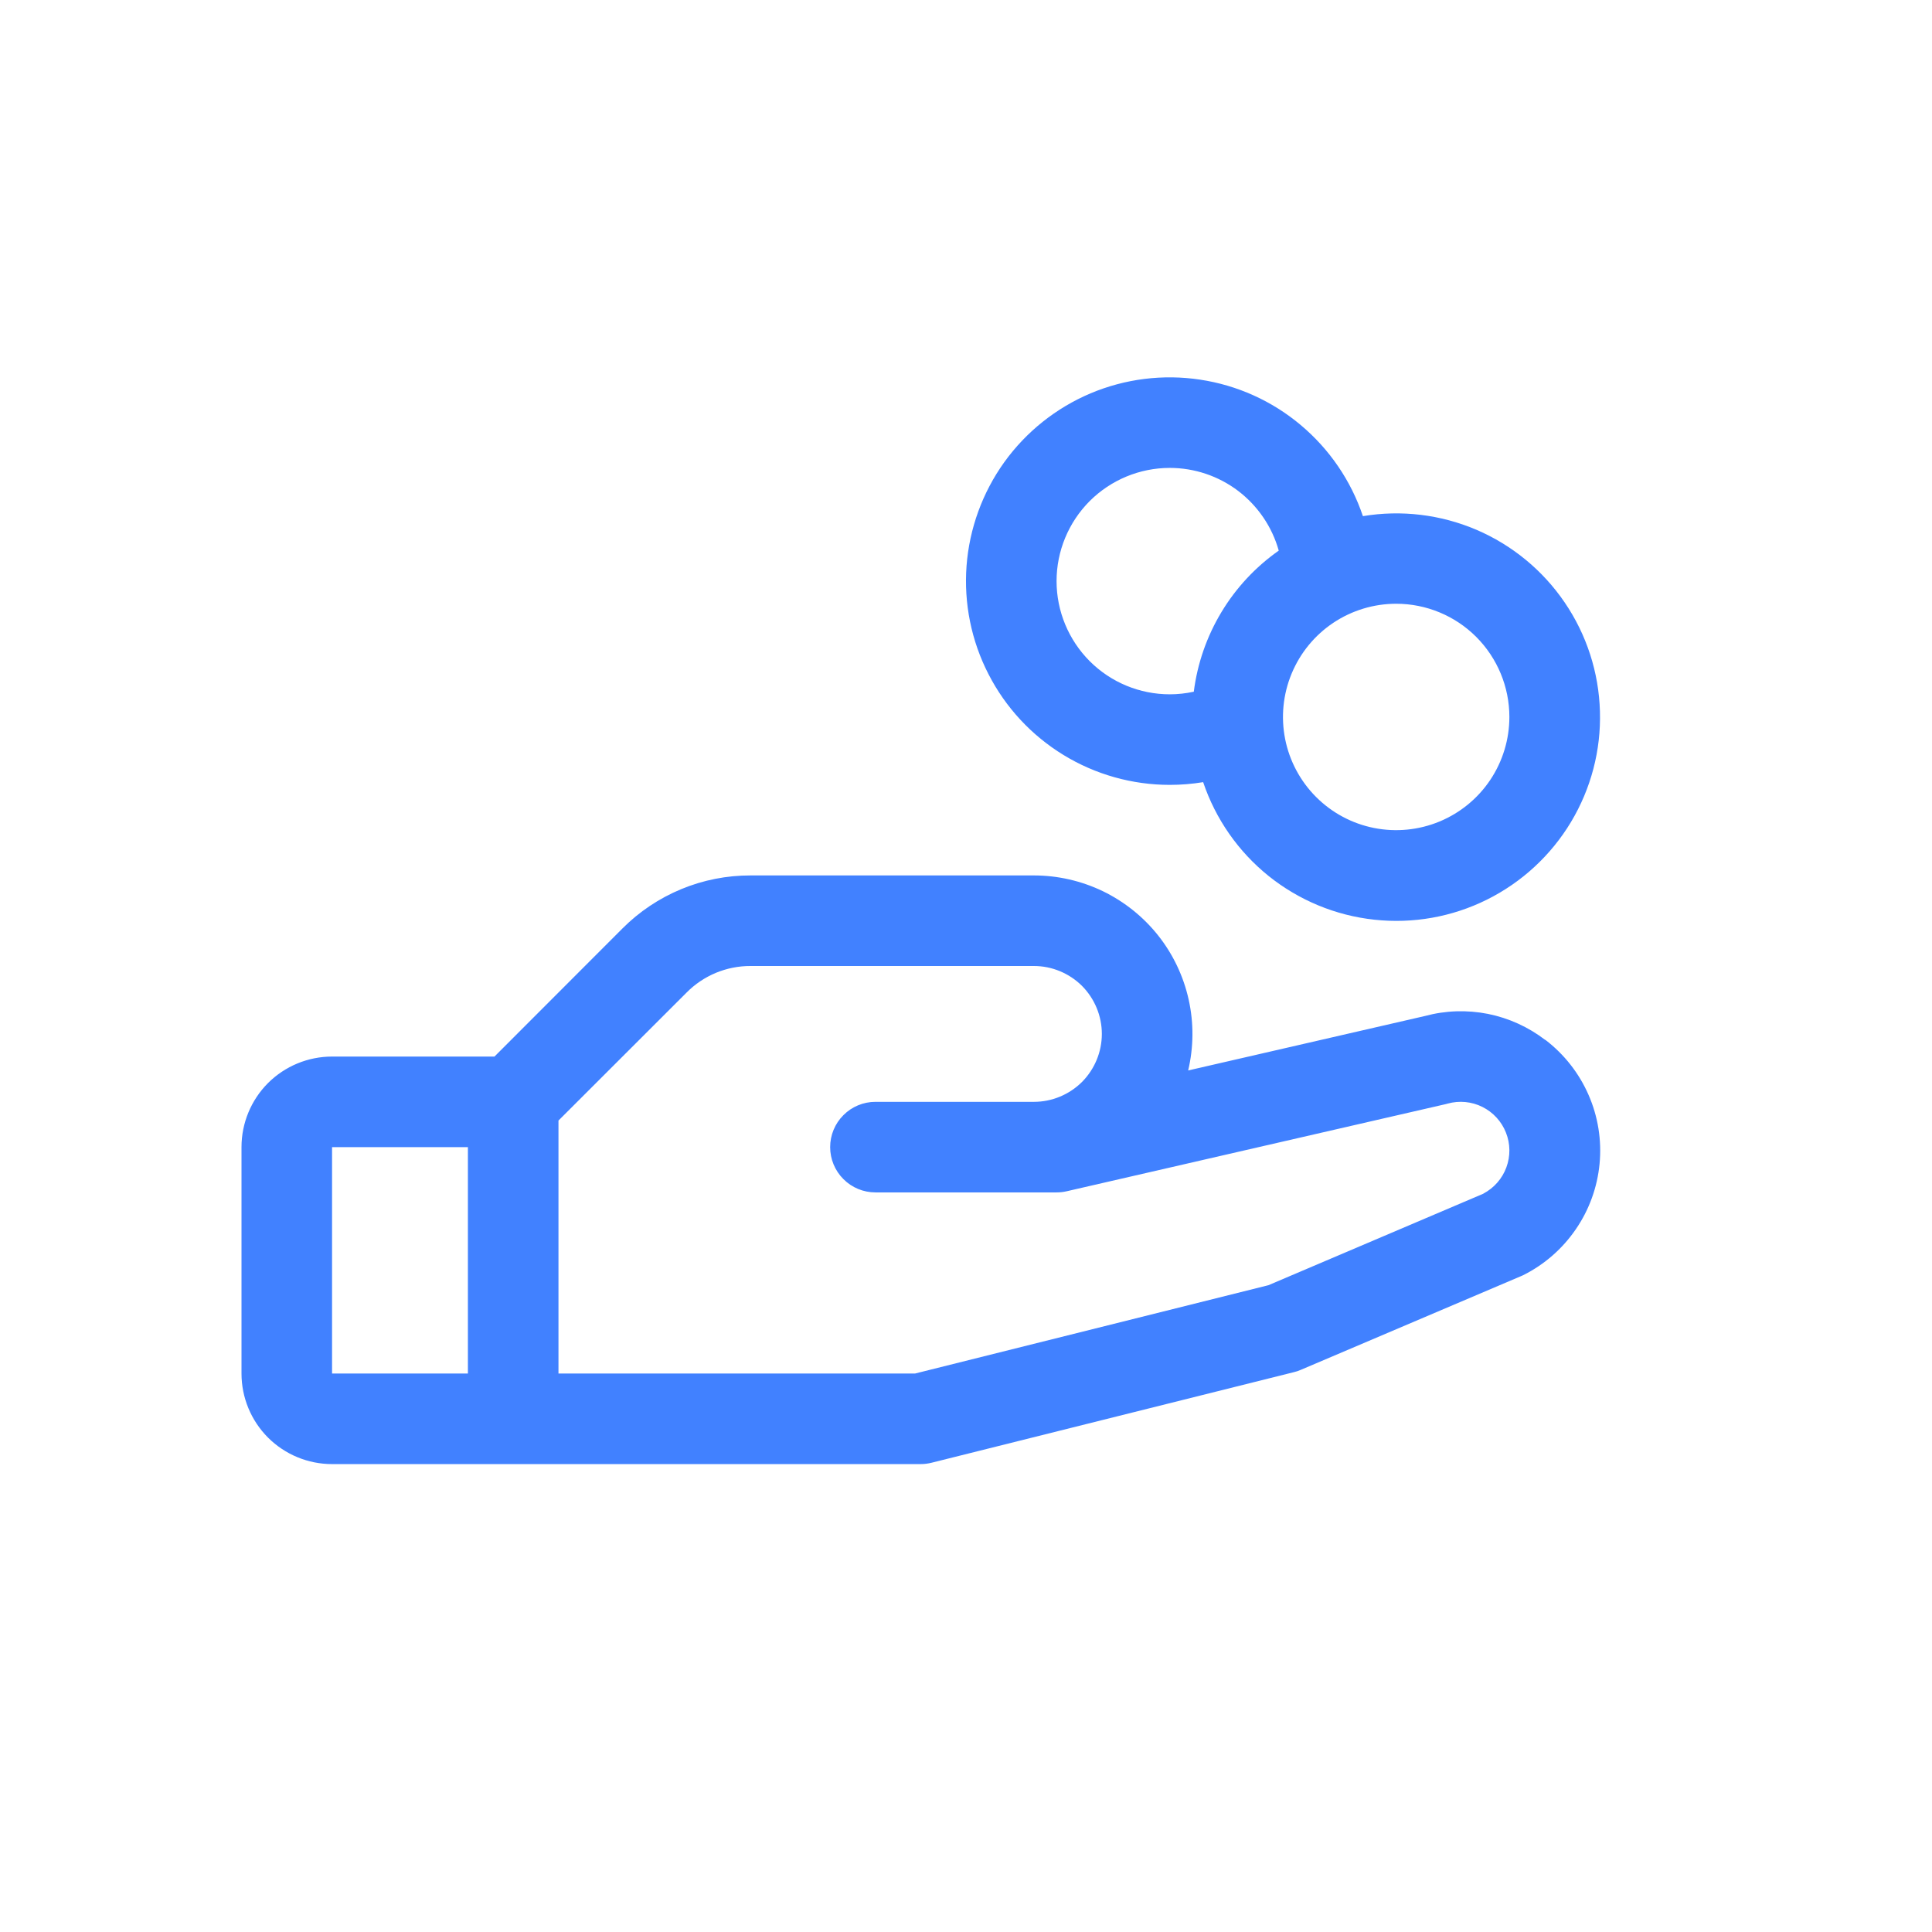 <svg width="32" height="32" viewBox="0 0 32 32" fill="none" xmlns="http://www.w3.org/2000/svg">
<path d="M25.593 17.224C25.314 17.01 24.989 16.862 24.644 16.793C24.299 16.725 23.942 16.736 23.602 16.828L19.68 17.73C19.771 17.344 19.774 16.943 19.688 16.556C19.602 16.169 19.43 15.807 19.184 15.496C18.938 15.186 18.625 14.935 18.269 14.762C17.912 14.59 17.521 14.5 17.125 14.5H12.432C12.038 14.499 11.647 14.576 11.283 14.727C10.919 14.878 10.588 15.099 10.31 15.378L8.19 17.5H5.5C5.102 17.5 4.721 17.658 4.439 17.939C4.158 18.221 4 18.602 4 19V22.75C4 23.148 4.158 23.529 4.439 23.811C4.721 24.092 5.102 24.25 5.5 24.25H15.25C15.311 24.25 15.372 24.242 15.432 24.227L21.432 22.727C21.47 22.718 21.508 22.706 21.543 22.69L25.188 21.139L25.229 21.121C25.579 20.946 25.879 20.684 26.1 20.361C26.322 20.038 26.457 19.665 26.494 19.275C26.531 18.885 26.468 18.492 26.311 18.134C26.154 17.775 25.908 17.462 25.597 17.224H25.593ZM5.5 19H7.75V22.75H5.5V19ZM24.572 19.77L21.009 21.287L15.156 22.75H9.25V18.56L11.372 16.44C11.51 16.3 11.676 16.189 11.858 16.113C12.04 16.038 12.235 15.999 12.432 16H17.125C17.423 16 17.709 16.119 17.921 16.329C18.131 16.541 18.25 16.827 18.25 17.125C18.25 17.423 18.131 17.709 17.921 17.921C17.709 18.131 17.423 18.25 17.125 18.25H14.5C14.301 18.25 14.11 18.329 13.97 18.47C13.829 18.61 13.75 18.801 13.75 19C13.75 19.199 13.829 19.39 13.97 19.53C14.11 19.671 14.301 19.75 14.5 19.75H17.5C17.556 19.75 17.613 19.744 17.668 19.731L23.949 18.287L23.978 18.279C24.17 18.226 24.375 18.245 24.553 18.334C24.731 18.423 24.87 18.574 24.943 18.759C25.017 18.944 25.019 19.149 24.95 19.336C24.881 19.523 24.745 19.677 24.569 19.77H24.572ZM19.375 13C19.56 13 19.745 12.985 19.928 12.955C20.134 13.566 20.51 14.105 21.012 14.509C21.515 14.912 22.122 15.164 22.763 15.233C23.404 15.303 24.051 15.188 24.628 14.901C25.205 14.614 25.688 14.168 26.02 13.616C26.352 13.063 26.519 12.427 26.5 11.783C26.482 11.138 26.28 10.513 25.917 9.98C25.555 9.447 25.047 9.029 24.455 8.775C23.862 8.522 23.21 8.443 22.574 8.549C22.376 7.96 22.019 7.438 21.543 7.039C21.068 6.64 20.491 6.38 19.877 6.288C19.263 6.195 18.635 6.274 18.063 6.515C17.491 6.757 16.997 7.151 16.634 7.655C16.272 8.16 16.056 8.754 16.009 9.373C15.963 9.993 16.088 10.613 16.372 11.165C16.655 11.718 17.085 12.181 17.615 12.505C18.145 12.829 18.754 13 19.375 13ZM25 11.875C25 12.246 24.89 12.608 24.684 12.917C24.478 13.225 24.185 13.465 23.843 13.607C23.5 13.749 23.123 13.786 22.759 13.714C22.395 13.642 22.061 13.463 21.799 13.201C21.537 12.939 21.358 12.604 21.286 12.241C21.214 11.877 21.251 11.5 21.393 11.158C21.535 10.815 21.775 10.522 22.083 10.316C22.392 10.11 22.754 10 23.125 10C23.622 10 24.099 10.197 24.451 10.549C24.802 10.901 25 11.378 25 11.875ZM19.375 7.75C19.784 7.75 20.182 7.884 20.508 8.131C20.833 8.379 21.07 8.726 21.18 9.12C20.796 9.39 20.472 9.737 20.23 10.14C19.988 10.542 19.832 10.991 19.773 11.457C19.642 11.485 19.509 11.5 19.375 11.5C18.878 11.5 18.401 11.303 18.049 10.951C17.698 10.599 17.5 10.122 17.5 9.625C17.5 9.128 17.698 8.651 18.049 8.299C18.401 7.948 18.878 7.75 19.375 7.75Z" fill="#4181FF"/>
</svg>
